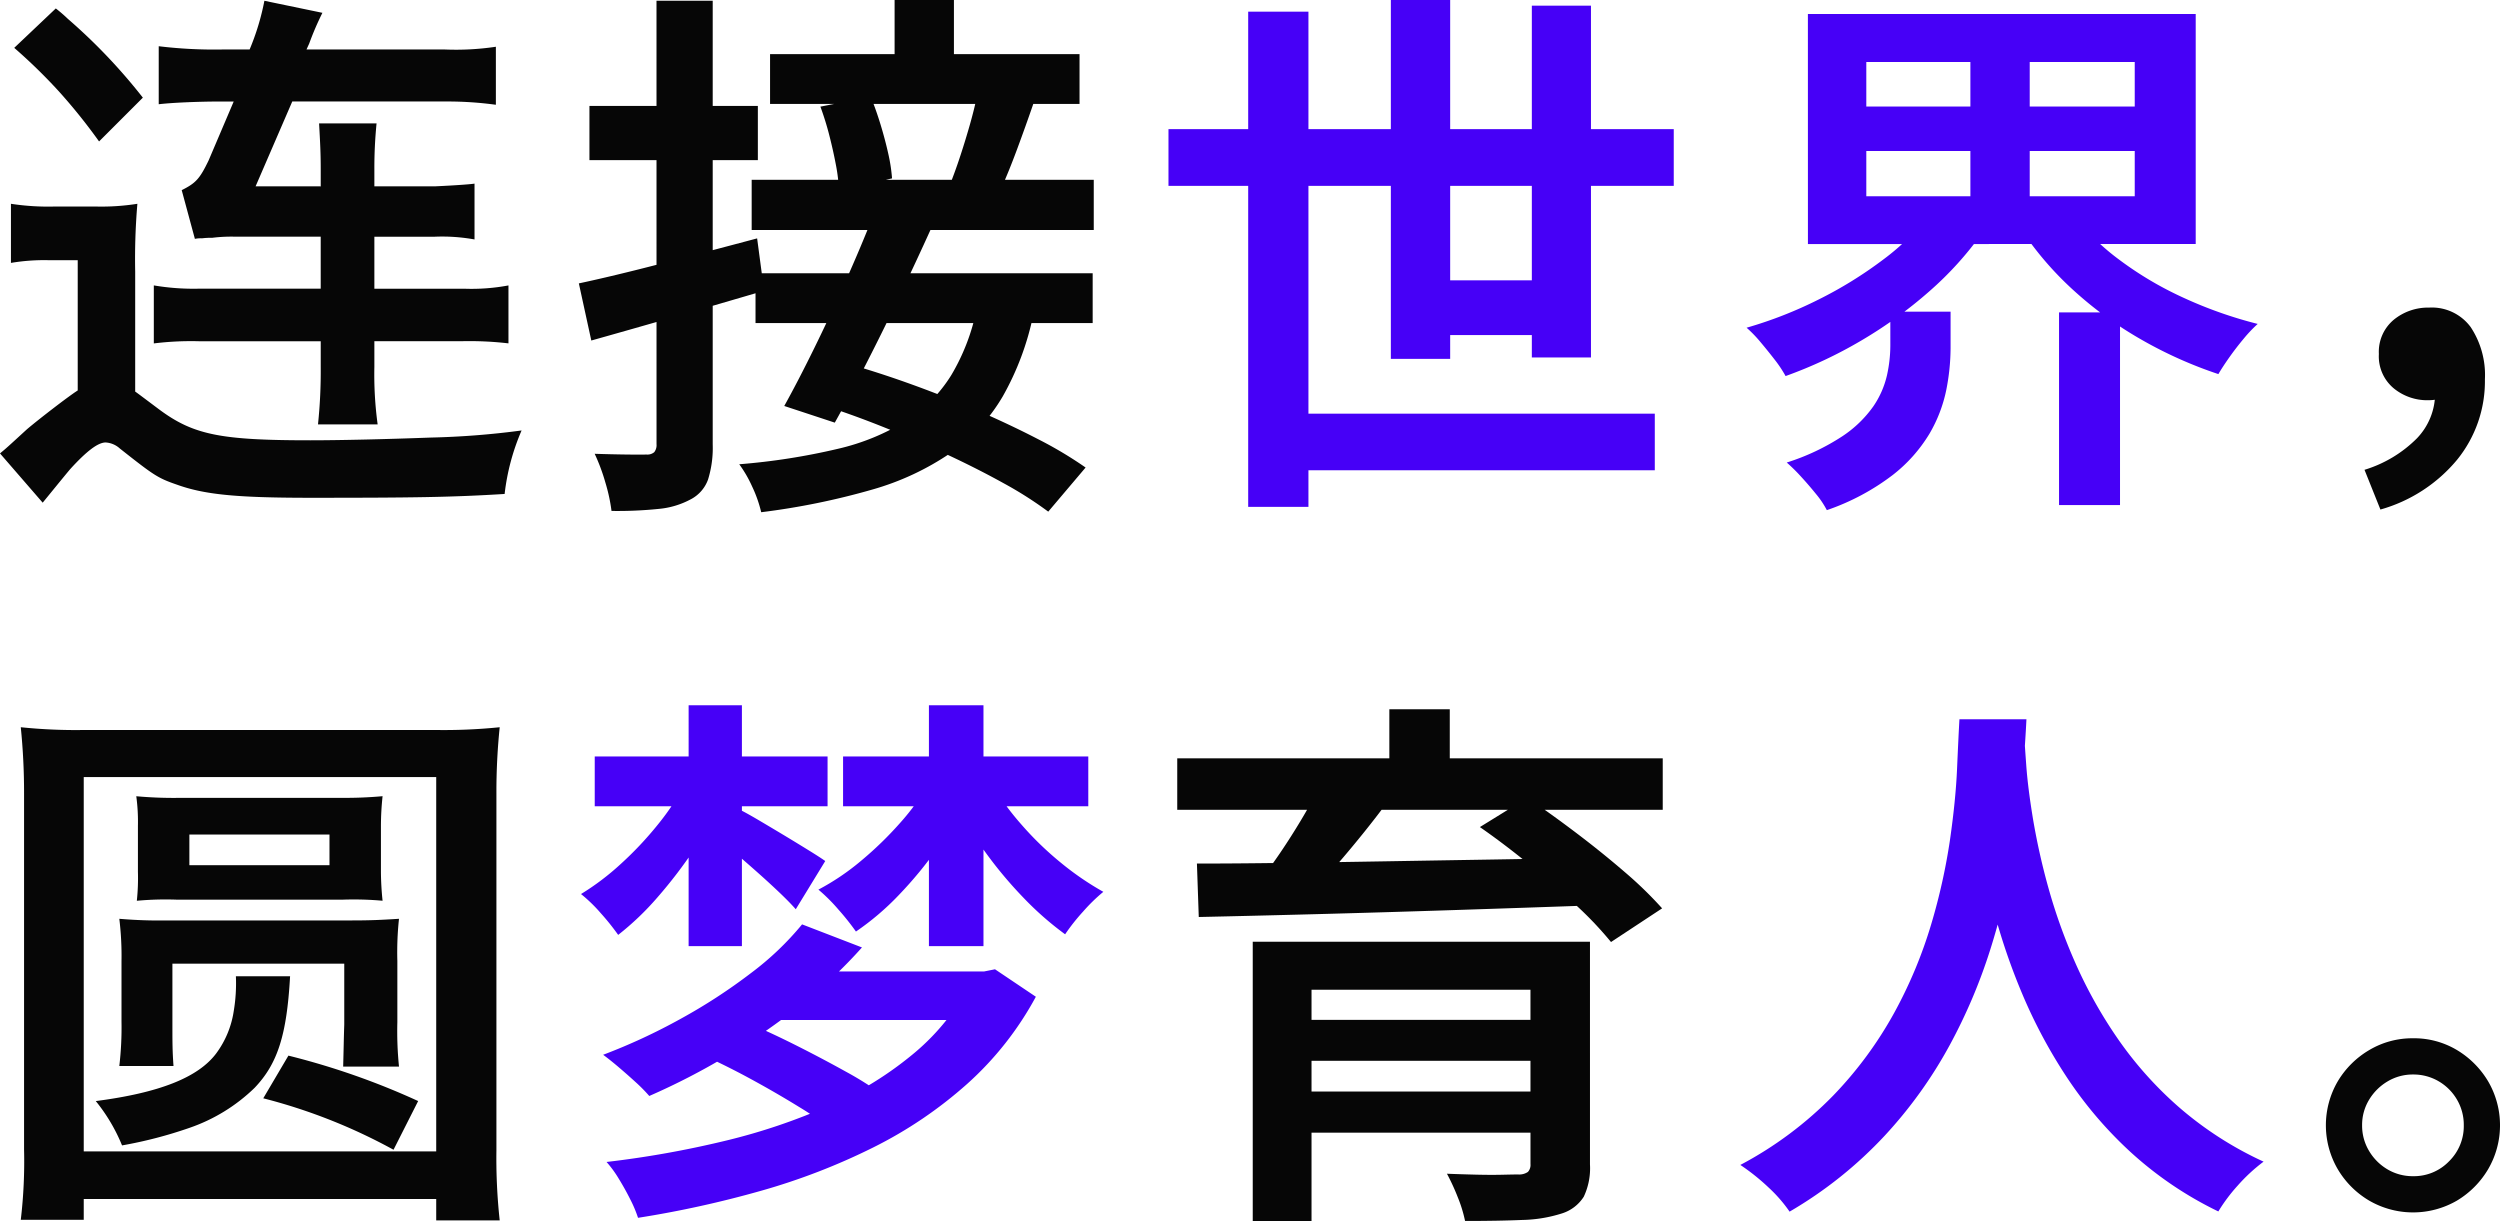 <svg xmlns="http://www.w3.org/2000/svg" width="246.657" height="120.481" viewBox="0 0 246.657 120.481">
  <g id="グループ_43" data-name="グループ 43" transform="translate(-1577.35 -5541.691)">
    <path id="パス_53" data-name="パス 53" d="M238.859,6.963l-1.57-3.919a12.4,12.4,0,0,0,5.176-3.11,6.424,6.424,0,0,0,1.792-4.492l-.571-5.083,2.971,4.614a4.025,4.025,0,0,1-1.45.918,4.889,4.889,0,0,1-1.666.288A5.21,5.21,0,0,1,240.167-5a4.1,4.1,0,0,1-1.461-3.38,4.118,4.118,0,0,1,1.47-3.381,5.348,5.348,0,0,1,3.491-1.2,4.76,4.76,0,0,1,4.094,1.92,8.554,8.554,0,0,1,1.407,5.164,12.283,12.283,0,0,1-2.748,7.934A15.178,15.178,0,0,1,238.859,6.963Z" transform="translate(1573.35 5585)" fill="#060606"/>
    <path id="パス_52" data-name="パス 52" d="M26.568-27.378l3.618-8.37H45.36a35.325,35.325,0,0,1,4.914.324v-5.724a26.681,26.681,0,0,1-5.022.27H31.59l.27-.594a28.886,28.886,0,0,1,1.3-3.024l-5.724-1.188a24.154,24.154,0,0,1-1.458,4.806h-2.7A45.36,45.36,0,0,1,17.01-41.2v5.724c1.35-.162,4.05-.27,6.156-.27h1.242l-2.484,5.832C21.06-28.134,20.682-27.7,19.278-27l1.3,4.806a2.853,2.853,0,0,1,.7-.054A7.645,7.645,0,0,1,22.3-22.3a15.226,15.226,0,0,1,2.322-.108h8.37v5.13H20.9a23.315,23.315,0,0,1-4.374-.324v5.724a30.059,30.059,0,0,1,4.428-.216H32.994v2.538a50.417,50.417,0,0,1-.27,5.67H38.61a36.489,36.489,0,0,1-.324-5.67V-12.1h8.748a33.372,33.372,0,0,1,4.482.216V-17.6a19.76,19.76,0,0,1-4.374.324H38.286v-5.13h5.94a17.91,17.91,0,0,1,3.942.27v-5.508c-.324.054-1.62.162-3.942.27h-5.94v-1.674a44.6,44.6,0,0,1,.216-4.536h-5.67c.108,1.944.162,2.97.162,4.536v1.674ZM9.018-7.236C8.154-6.7,5.076-4.32,4-3.4,2-1.566,2-1.566,1.35-1.026l4.212,4.86c2.16-2.646,2.16-2.646,2.7-3.294,1.62-1.782,2.754-2.646,3.51-2.646a2.28,2.28,0,0,1,1.4.594C16.524,1.134,16.9,1.4,18.792,2.052c2.7.972,5.778,1.3,13.23,1.3,9.99,0,13.932-.054,19.116-.378a22.013,22.013,0,0,1,1.674-6.264,80.783,80.783,0,0,1-8.964.7c-4.374.162-8.91.27-11.88.27-8.91,0-11.556-.54-14.958-3.078-2.16-1.62-2.16-1.62-2.322-1.728V-18.954a64.869,64.869,0,0,1,.216-6.7,22.667,22.667,0,0,1-4.1.27H6.75a24.15,24.15,0,0,1-4.32-.27v5.832a19.672,19.672,0,0,1,3.618-.27h2.97ZM2.754-41.04a53.662,53.662,0,0,1,4.428,4.32,56.047,56.047,0,0,1,3.942,4.914l4.32-4.32a55.8,55.8,0,0,0-7.4-7.776,14.922,14.922,0,0,0-1.188-1.026Zm86.86-4.721h5.853v7.325H89.614ZM77.326-40.42h30.534v4.913H77.326Zm-1.814,12.4h33.751v4.949H75.512Zm6.78-7.219,4.968-.975q.521,1.277.97,2.75t.755,2.849a16.526,16.526,0,0,1,.377,2.454l-5.239,1.191a16.779,16.779,0,0,0-.3-2.525q-.269-1.429-.655-2.93A28.789,28.789,0,0,0,82.293-35.24Zm15.437-.991,5.6.63q-.791,2.3-1.636,4.577t-1.582,3.891l-4.931-.685q.467-1.186.952-2.67t.916-3Q97.478-35.009,97.73-36.231ZM75.892-18.8h33.264v4.912H75.892Zm11.527-5.481,5.781,1.1q-1.441,3.187-3.1,6.652t-3.312,6.7Q85.135-6.6,83.713-4.063L78.727-5.706q1.35-2.43,2.916-5.616t3.086-6.587Q86.25-21.311,87.419-24.281Zm-5.192,18.4,3.4-3.811q2.9.845,6.062,2t6.28,2.51q3.113,1.358,5.84,2.771A39.37,39.37,0,0,1,108.458.367L104.773,4.72a37.474,37.474,0,0,0-4.408-2.807Q97.737.456,94.66-.975T88.372-3.683Q85.161-4.961,82.228-5.879Zm15.484-9.415,5.581.613a27.55,27.55,0,0,1-3.007,8.03,17.881,17.881,0,0,1-5.121,5.57A26.563,26.563,0,0,1,87.4,2.544,71.194,71.194,0,0,1,76.453,4.776a12.763,12.763,0,0,0-.9-2.547A12.1,12.1,0,0,0,74.287.044a64.4,64.4,0,0,0,9.707-1.518A22.331,22.331,0,0,0,90.8-4.269,14.233,14.233,0,0,0,95.21-8.755,20.669,20.669,0,0,0,97.712-15.294ZM58.461-17.8q3.367-.719,8.084-1.941t9.505-2.5l.687,5.167q-4.393,1.294-8.866,2.581t-8.182,2.329Zm1.045-17.51H76.122v5.347H59.506Zm6.616-10.38h5.546V-1.924a10.547,10.547,0,0,1-.46,3.475A3.558,3.558,0,0,1,69.486,3.51a8.2,8.2,0,0,1-3.155.939,39.584,39.584,0,0,1-4.647.2,17.01,17.01,0,0,0-.6-2.782A18.933,18.933,0,0,0,60.023-.988q1.672.054,3.13.072t1.979,0A1.033,1.033,0,0,0,65.9-1.15a1.125,1.125,0,0,0,.225-.792ZM24.624,50.56a16.564,16.564,0,0,1-.216,3.456,9.32,9.32,0,0,1-1.728,4.158c-1.782,2.376-5.616,3.888-11.88,4.7a17.347,17.347,0,0,1,2.592,4.374,42.9,42.9,0,0,0,6.642-1.728,17.291,17.291,0,0,0,6.426-3.942c2.268-2.376,3.186-5.184,3.51-11.016Zm-5.616-17.6a41.011,41.011,0,0,1-4.212-.162,18.6,18.6,0,0,1,.162,2.916v4.536a21.337,21.337,0,0,1-.108,2.862A30.819,30.819,0,0,1,18.738,43h16.47a32.365,32.365,0,0,1,3.888.108,28.567,28.567,0,0,1-.162-2.862V35.71a27.911,27.911,0,0,1,.162-2.916,41.278,41.278,0,0,1-4.158.162Zm14.85,3.618V39.6H20.034V36.574ZM18.468,59.416c-.108-1.512-.108-2.268-.108-4.266V49.318H35.316v5.994c-.054,1.62-.054,2.214-.108,4.158h5.508a34.414,34.414,0,0,1-.162-4.374V49.048a30.884,30.884,0,0,1,.162-4.158c-1.728.108-2.754.162-4.7.162H17.874a46.575,46.575,0,0,1-4.752-.162,30.2,30.2,0,0,1,.216,4.158v5.994a32.635,32.635,0,0,1-.216,4.374Zm24.138,3.456a72.892,72.892,0,0,0-12.8-4.482L27.324,62.6a54.981,54.981,0,0,1,12.852,5.076ZM9.612,74.59V72.538H44.388v2.106h6.264a56.668,56.668,0,0,1-.324-6.912V32.524a62.256,62.256,0,0,1,.324-6.534,54.206,54.206,0,0,1-6.426.27H9.774A52.681,52.681,0,0,1,3.4,25.99a63.779,63.779,0,0,1,.324,6.534v35.1A49.159,49.159,0,0,1,3.4,74.59Zm0-43.686H44.388V67.84H9.612Zm115.337,16.25h29.245v4.732H130.749V74.721h-5.8Zm27.4,0h5.872V69.126a6.565,6.565,0,0,1-.613,3.185,3.941,3.941,0,0,1-2.165,1.651,13.78,13.78,0,0,1-3.9.641q-2.351.1-5.646.1a13.293,13.293,0,0,0-.722-2.349,21.175,21.175,0,0,0-1.065-2.311q1.4.054,2.859.09t2.61.009q1.152-.027,1.548-.027a1.528,1.528,0,0,0,.973-.252,1.017,1.017,0,0,0,.252-.774ZM128.473,54.86h26.083V58.9H128.473ZM117.5,29.058h47.9v5.075H117.5Zm13.883,3.07,6.5,1.715q-1.873,2.484-3.97,4.948t-3.788,4.191l-4.625-1.661q1.043-1.3,2.13-2.9t2.076-3.256Q130.7,33.514,131.384,32.128Zm15.977,3.712,4.679-2.89q2.266,1.53,4.8,3.447t4.8,3.87a38.428,38.428,0,0,1,3.7,3.592l-5.042,3.323a35.289,35.289,0,0,0-3.453-3.637q-2.159-2.017-4.642-4.042T147.361,35.84Zm-27.918,3.6q3.709,0,8.363-.063t9.911-.153q5.257-.09,10.766-.18t10.909-.216l-.289,4.714q-7.093.252-14.284.486t-13.681.405q-6.49.171-11.513.279Zm9.03,22.49h25.993v4.063H128.473Zm9.955-37.711h5.962v7.4h-5.962ZM239.42,56.678a8.239,8.239,0,0,1,4.338,1.161,8.9,8.9,0,0,1,3.089,3.107,8.6,8.6,0,0,1,0,8.631,8.854,8.854,0,0,1-3.092,3.12,8.631,8.631,0,0,1-8.65,0,8.791,8.791,0,0,1-3.116-3.12,8.6,8.6,0,0,1,0-8.631,8.809,8.809,0,0,1,3.121-3.107A8.3,8.3,0,0,1,239.42,56.678Zm.012,13.607a4.809,4.809,0,0,0,3.546-1.467,4.86,4.86,0,0,0,1.456-3.556,4.915,4.915,0,0,0-.665-2.52,5,5,0,0,0-1.807-1.816,4.9,4.9,0,0,0-2.539-.674,4.818,4.818,0,0,0-2.495.674,5.221,5.221,0,0,0-1.834,1.814,4.773,4.773,0,0,0-.692,2.526,4.829,4.829,0,0,0,.692,2.537,5.141,5.141,0,0,0,1.826,1.816A4.872,4.872,0,0,0,239.432,70.285Z" transform="translate(1576 5587.452)" fill="#060606"/>
    <path id="パス_51" data-name="パス 51" d="M116.635-32.57h49.852v5.6H116.635ZM127.5-4.493h37.117V1.089H127.5Zm13.531-13.16h13.965v5.4H141.029ZM124.5-44.157h5.944V4.7H124.5Zm14.075-1.152h5.853V-9.9h-5.853Zm13.91.557h5.835V-10.04h-5.835Zm33,14.341v4.465h26.484V-30.41Zm0-8.782V-34.8h26.484v-4.393Zm-5.763-4.732h38.263v22.693H179.725Zm26.01,19.586a23.012,23.012,0,0,0,4.677,4.632,34.342,34.342,0,0,0,6.377,3.777,42.022,42.022,0,0,0,7.315,2.581,13.658,13.658,0,0,0-1.373,1.445q-.741.885-1.4,1.815T220.221-8.4a41.684,41.684,0,0,1-7.55-3.375,37.537,37.537,0,0,1-6.658-4.817,32.179,32.179,0,0,1-5.156-5.943Zm-13.869-.019,5.077,2a33.035,33.035,0,0,1-5.246,5.8,43.463,43.463,0,0,1-6.712,4.852,43.576,43.576,0,0,1-7.461,3.5,11.871,11.871,0,0,0-1.075-1.617q-.678-.876-1.4-1.734a12.494,12.494,0,0,0-1.372-1.418,41.274,41.274,0,0,0,7.117-2.789,40.418,40.418,0,0,0,6.369-3.94A23.266,23.266,0,0,0,191.866-24.357Zm-4.009,9.8H193.8v3.6a21.522,21.522,0,0,1-.423,4.114,14.1,14.1,0,0,1-1.657,4.321,14.9,14.9,0,0,1-3.656,4.1,22.94,22.94,0,0,1-6.473,3.446,8.9,8.9,0,0,0-1.066-1.59q-.7-.867-1.472-1.707a16.924,16.924,0,0,0-1.418-1.4,22.192,22.192,0,0,0,5.479-2.588,11.471,11.471,0,0,0,3.059-2.948,8.965,8.965,0,0,0,1.35-3.065,13.744,13.744,0,0,0,.333-2.9Zm7.9-26.943h5.854v17.941h-5.854ZM204.5-14.488h6.017V4.522H204.5ZM71.06,58.961l4.589-3.125q2.085.9,4.5,2.121t4.667,2.472a33.668,33.668,0,0,1,3.742,2.364l-4.933,3.486a33.388,33.388,0,0,0-3.48-2.4Q78,62.556,75.617,61.253T71.06,58.961Zm7.815-8.421h20.3v4.787H74.088ZM60.028,29.326H83v4.913H60.028Zm9.264-5.051h5.257V48.039H69.291Zm15.238,5.051h24.194v4.913H84.529ZM93,24.275h5.382V48.039H93ZM99.159,32a27.866,27.866,0,0,0,3,4.081,31.6,31.6,0,0,0,3.894,3.758,28.591,28.591,0,0,0,4.155,2.842,17.359,17.359,0,0,0-2,1.951,19.759,19.759,0,0,0-1.77,2.239,30.993,30.993,0,0,1-4.146-3.645,41.376,41.376,0,0,1-3.9-4.7,38.332,38.332,0,0,1-3.067-5.03ZM74.44,34.627q.613.305,1.791,1t2.519,1.5q1.34.809,2.456,1.5t1.565,1.015L79.863,44.4q-.613-.7-1.638-1.675t-2.212-2.026q-1.187-1.053-2.266-1.971t-1.817-1.5Zm-5.4-2.79,3.72,1.408a33.935,33.935,0,0,1-2.852,5.149,46.535,46.535,0,0,1-3.662,4.8,27.813,27.813,0,0,1-3.905,3.737,23.412,23.412,0,0,0-1.716-2.141A14.95,14.95,0,0,0,58.674,42.9a25.238,25.238,0,0,0,3.914-2.96,34.349,34.349,0,0,0,3.672-3.9A25.274,25.274,0,0,0,69.04,31.837Zm24.036,0,3.793,1.444a35.837,35.837,0,0,1-3.015,5.076A39.391,39.391,0,0,1,90,43.03,26.276,26.276,0,0,1,85.8,46.6a25.131,25.131,0,0,0-1.734-2.176,17.1,17.1,0,0,0-1.969-1.96,23.772,23.772,0,0,0,4.176-2.816,35.181,35.181,0,0,0,3.87-3.75A23.3,23.3,0,0,0,93.076,31.837ZM80.486,45.892l5.908,2.276a47.072,47.072,0,0,1-6,5.645,66.01,66.01,0,0,1-7.29,5.041,67.467,67.467,0,0,1-7.695,3.969,16.043,16.043,0,0,0-1.364-1.382q-.822-.75-1.671-1.472t-1.517-1.21A58.439,58.439,0,0,0,68.5,55.214,54.816,54.816,0,0,0,75.44,50.7,29,29,0,0,0,80.486,45.892Zm16.686,4.648h1.265l1.083-.217,4.03,2.71a31.837,31.837,0,0,1-6.77,8.593A42.038,42.038,0,0,1,87.509,67.9a63.417,63.417,0,0,1-11.062,4.274A102.77,102.77,0,0,1,64.3,74.844a12.3,12.3,0,0,0-.759-1.806q-.524-1.048-1.147-2.06a11,11,0,0,0-1.2-1.644,97.793,97.793,0,0,0,11.691-2.085,59.538,59.538,0,0,0,10.376-3.515,34.87,34.87,0,0,0,8.332-5.179,22.436,22.436,0,0,0,5.577-7.022Zm97.5-24.882h6.612q-.108,2.233-.378,5.762t-.99,7.876a67.806,67.806,0,0,1-2.2,9.082,53.66,53.66,0,0,1-4,9.424,44.1,44.1,0,0,1-6.4,8.922,41.05,41.05,0,0,1-9.4,7.511,14.211,14.211,0,0,0-2.077-2.385,21.047,21.047,0,0,0-2.783-2.223,36.8,36.8,0,0,0,9.169-6.851,38.4,38.4,0,0,0,6.037-8.2,44.783,44.783,0,0,0,3.625-8.692,59.607,59.607,0,0,0,1.852-8.314q.566-3.941.7-7.036T194.673,25.658Zm6.379,1.335q.054.991.216,3.223t.674,5.336a66.483,66.483,0,0,0,1.511,6.739,54.2,54.2,0,0,0,2.681,7.458,45.392,45.392,0,0,0,4.193,7.468,36.638,36.638,0,0,0,6.047,6.748,34.963,34.963,0,0,0,8.307,5.337,17.033,17.033,0,0,0-2.557,2.367,16.825,16.825,0,0,0-1.906,2.547,36.03,36.03,0,0,1-8.65-5.851,39.835,39.835,0,0,1-6.318-7.417,50.465,50.465,0,0,1-4.365-8.164,61.948,61.948,0,0,1-2.8-8.172A73.39,73.39,0,0,1,196.5,37.16q-.531-3.448-.737-5.959t-.3-3.647Z" transform="translate(1576 5587)" fill="#4600f7"/>
  </g>
</svg>
